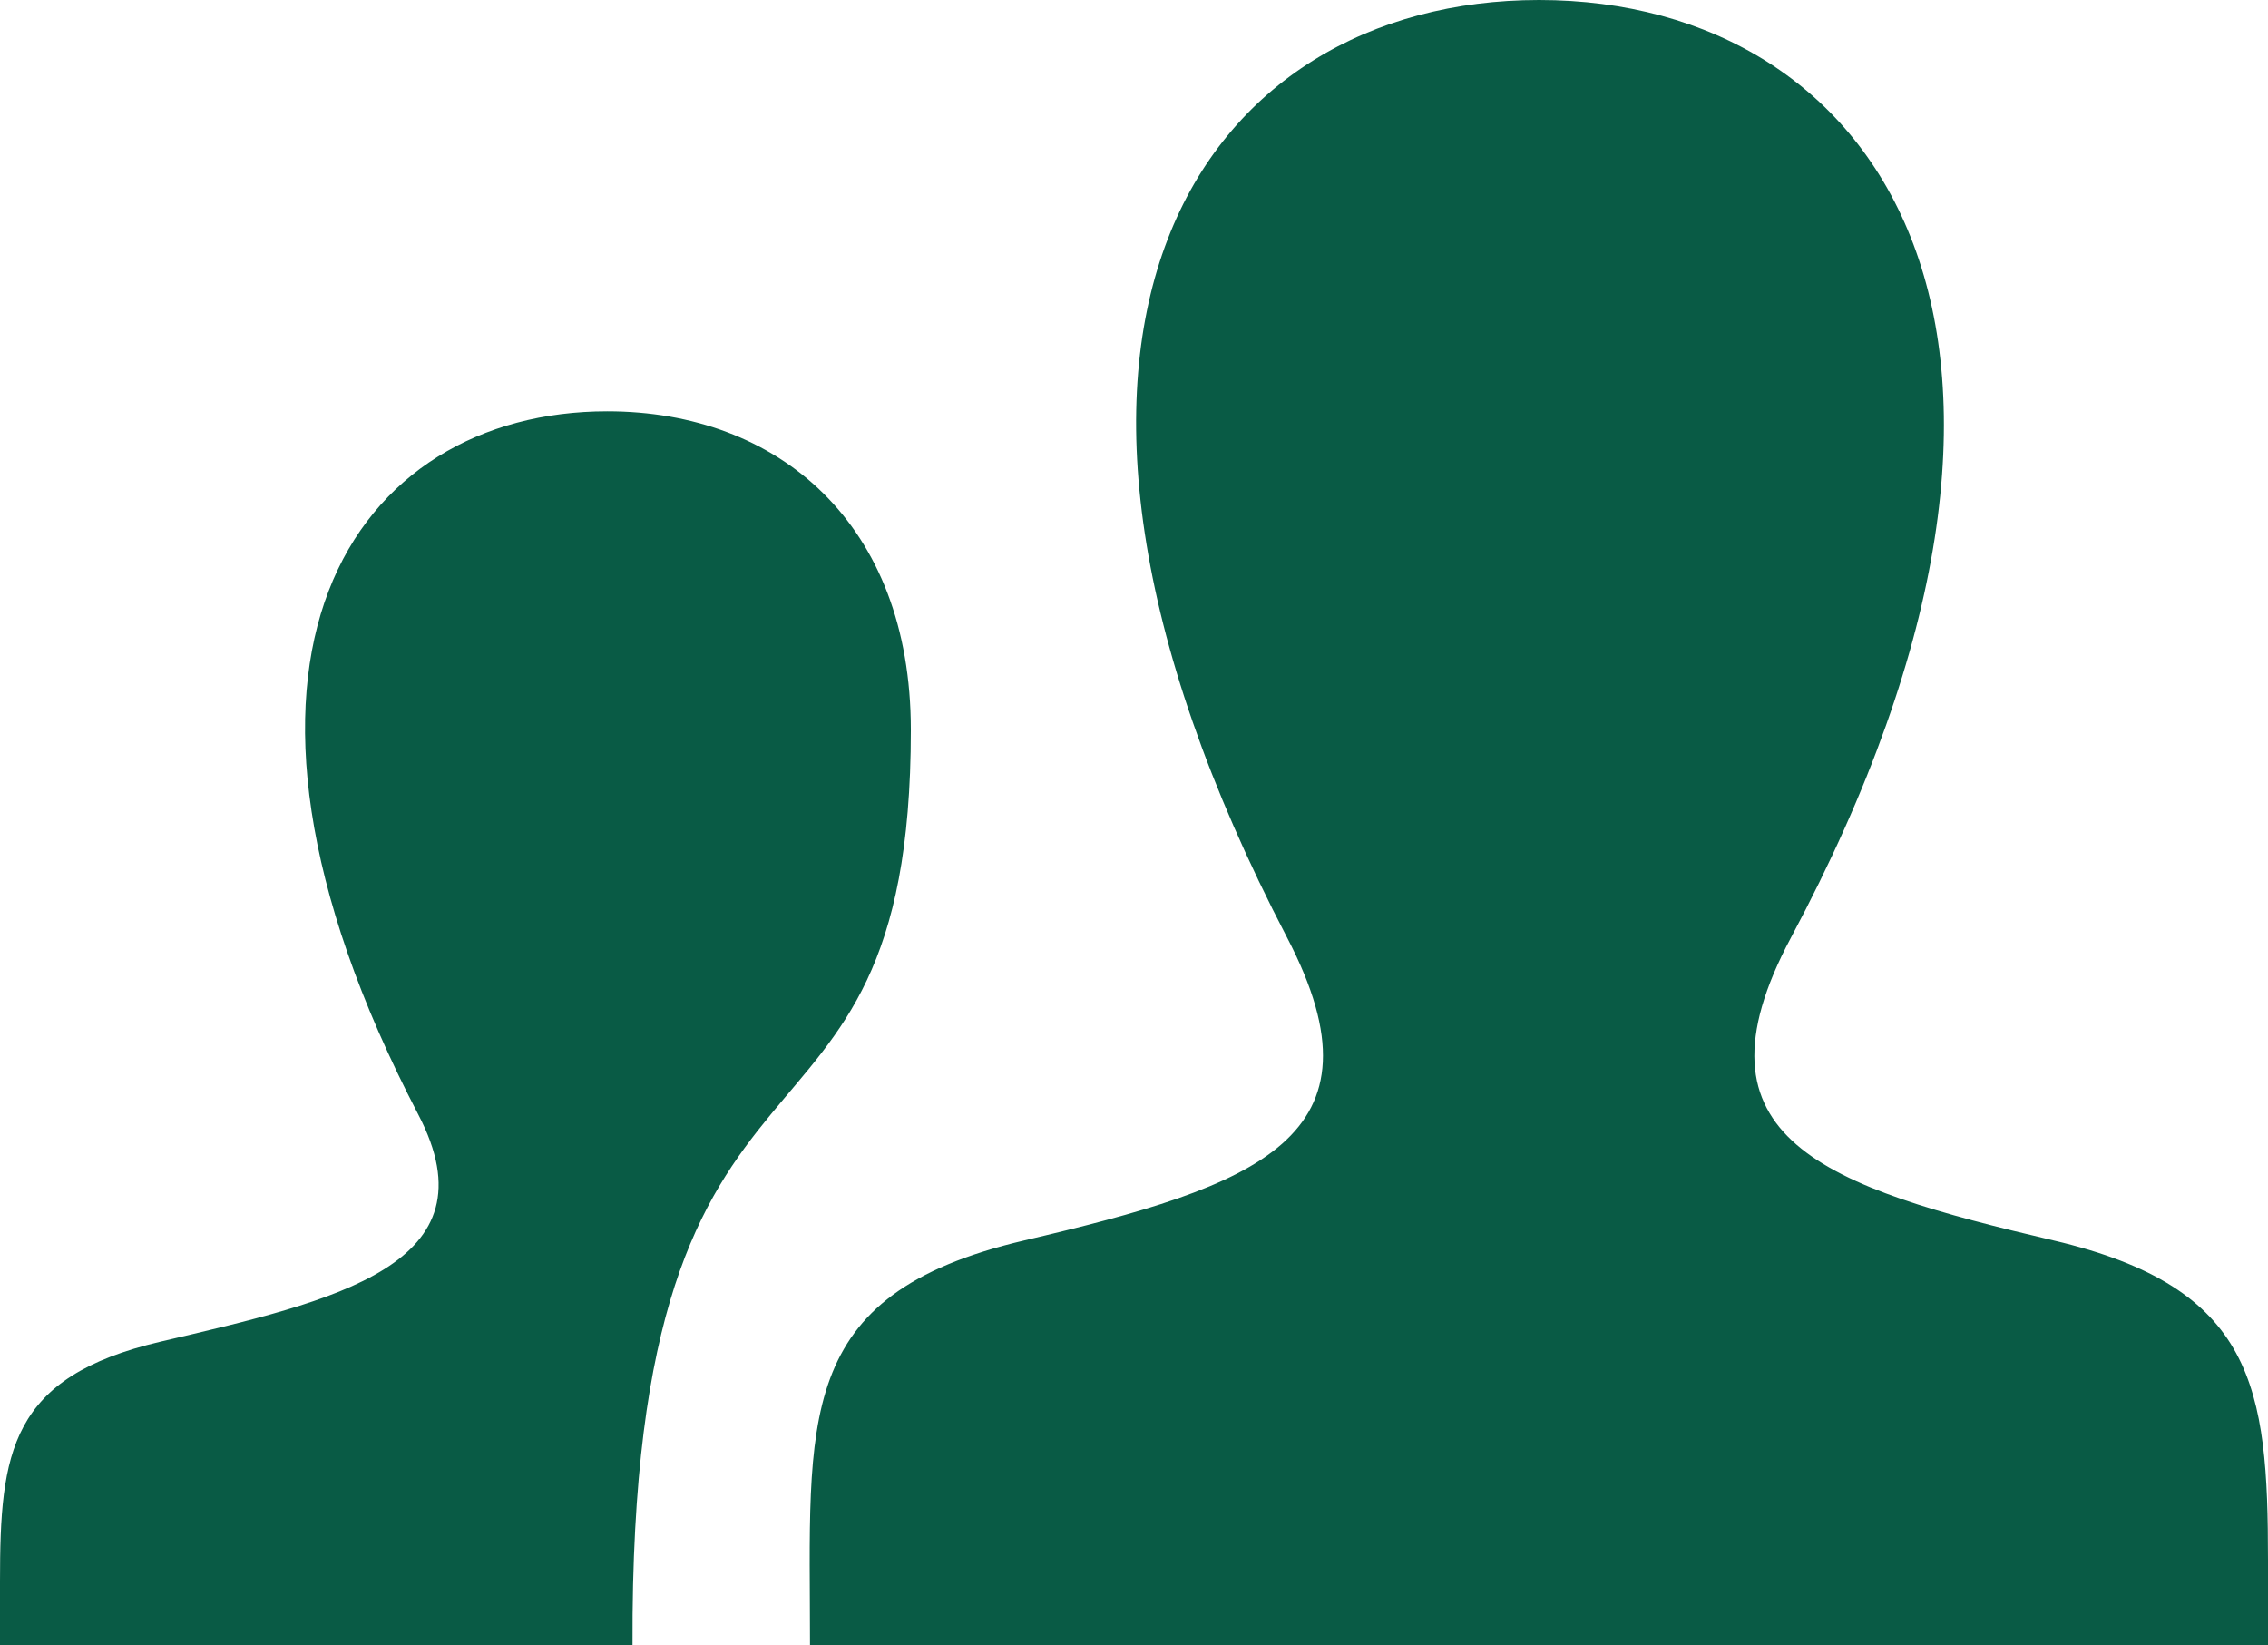 <svg width="91" height="66" viewBox="0 0 91 66" fill="none" xmlns="http://www.w3.org/2000/svg"><path d="M41.093 49.764C50.407 47.579 55.845 45.669 51.642 37.613C38.864 13.104 48.256 0 61.753 0C75.517 0 84.679 13.609 71.861 37.613C67.532 45.715 73.281 47.626 82.397 49.764C90.467 51.658 91 55.661 91 62.598V66H32.5C32.5 56.941 31.785 51.949 41.093 49.764ZM0 66H25.379C25.265 39.016 36.546 48.467 36.546 29.281C36.546 20.995 31.22 16.5 24.365 16.5C14.242 16.5 7.199 26.331 16.783 44.712C19.932 50.751 13.432 52.186 6.445 53.823C0.393 55.242 0 58.245 0 63.449V66Z" fill="#095B45"/></svg>